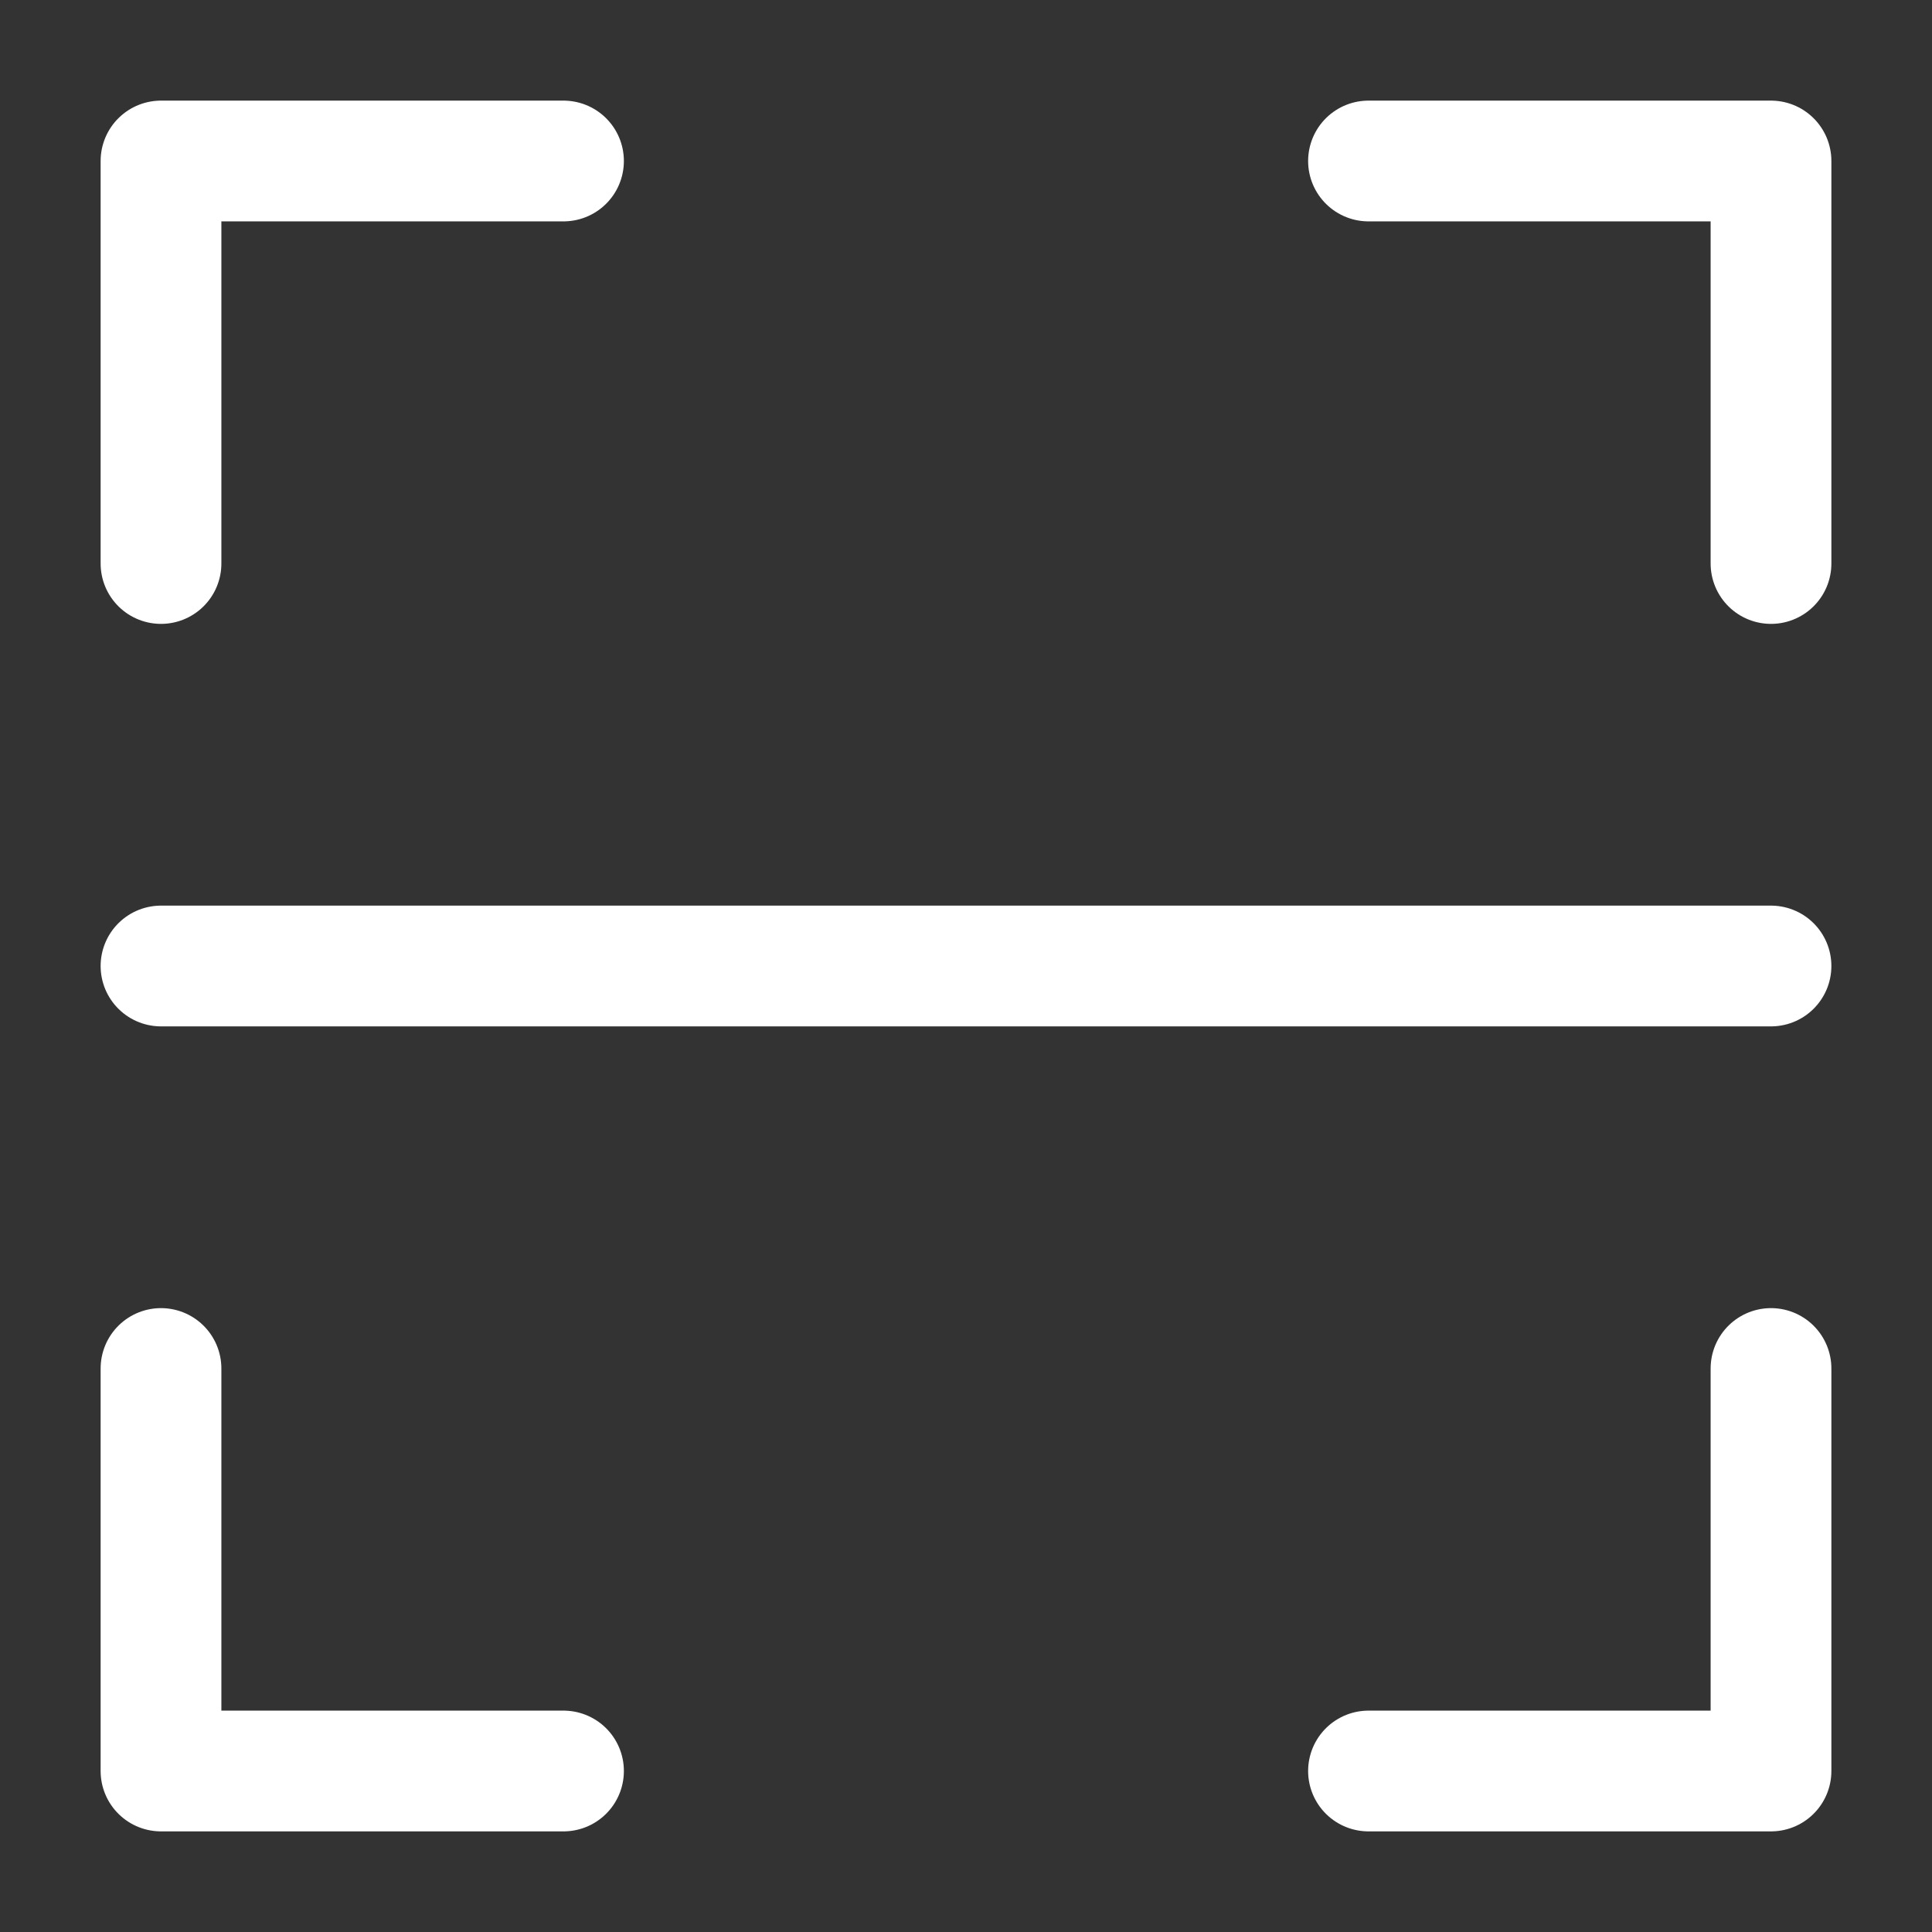 <svg width="24" height="24" viewBox="0 0 24 24" fill="none" xmlns="http://www.w3.org/2000/svg" data-reactroot="">
<rect x="0" y="0" width="24" height="24" fill="#333333" stroke="none"/>
<path stroke-linejoin="round" stroke-linecap="round" stroke-width="1.5" stroke="#ffffff" d="M22 7V2H17"></path>
<path stroke-linejoin="round" stroke-linecap="round" stroke-width="1.5" stroke="#ffffff" d="M7 2H2V7"></path>
<path stroke-linejoin="round" stroke-linecap="round" stroke-width="1.5" stroke="#ffffff" d="M17 22H22V17"></path>
<path stroke-linejoin="round" stroke-linecap="round" stroke-width="1.5" stroke="#ffffff" d="M2 17V22H7"></path>
<path stroke-linejoin="round" stroke-linecap="round" stroke-width="1.5" stroke="#ffffff" d="M2 12H22"></path>
</svg>
